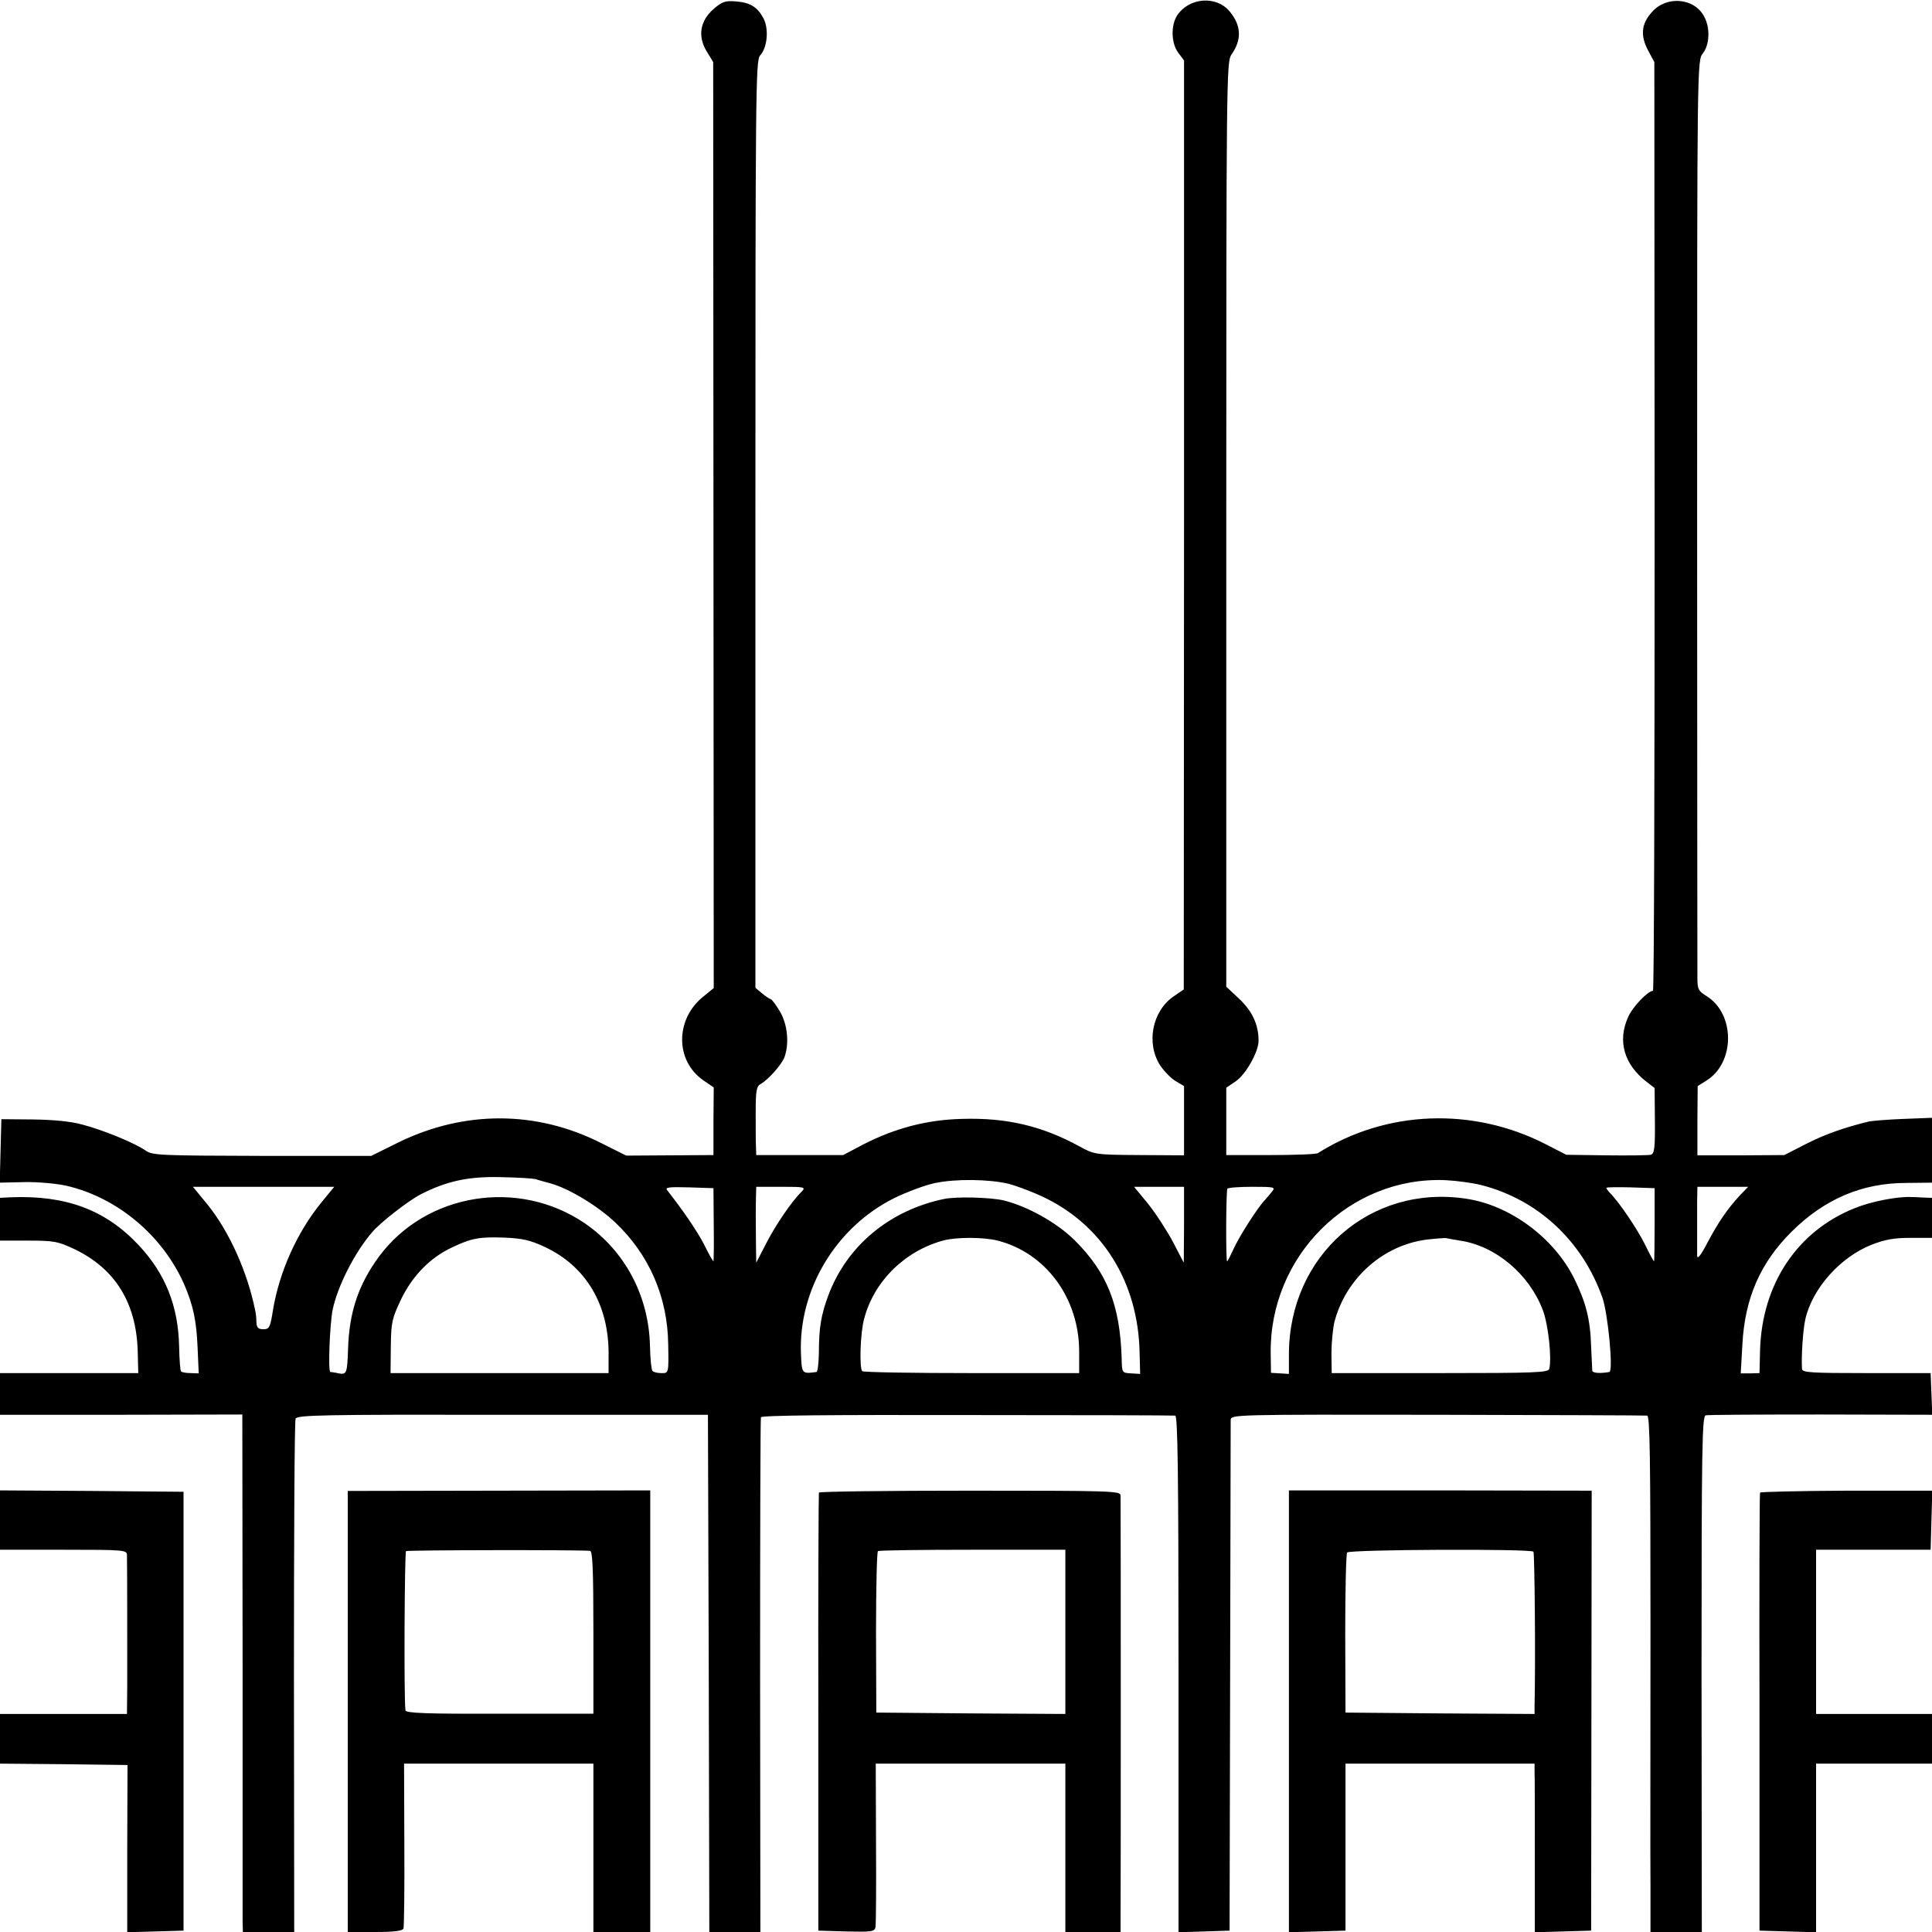 <svg version="1.0" xmlns="http://www.w3.org/2000/svg" width="933.333" height="933.333" viewBox="0 0 700 700"><path d="M258.5 3.3c-4.9 4.3-5.8 9.9-2.4 15.4l2.3 3.8.1 167.8.1 167.7-3.8 3.1c-10.2 8.2-10.2 23.2 0 30.3l3.8 2.6-.1 12.2v12.3l-15.8.1-15.8.1-9.2-4.6c-23.4-11.8-49.4-11.8-73.1-.3l-10.1 5H95c-37-.1-39.7-.2-42.2-1.9-3.8-2.7-15.2-7.4-22.8-9.4-4.2-1.2-10.6-1.8-18-1.9l-11.5-.1L.2 417l-.3 11.5 8.8-.2c5-.1 11.6.5 15.3 1.3 18.6 4.3 35 18.1 42.8 35.9 3.2 7.5 4.4 13 4.8 23l.4 9.1-2.9-.1c-1.7 0-3.2-.3-3.5-.6-.3-.2-.6-4.2-.7-8.9-.3-14.9-5-26.5-14.6-36.8-12.1-12.9-26.4-18.2-46.5-17.4L0 434v15.5h10.3c9.4 0 10.7.3 16.7 3.1 14.8 7.1 22.4 19.5 22.9 37l.2 7.9H0v15.1h43.9l43.9-.1.1 90v93.7l.1 3.8h18.6l-.1-92.3c0-50.7.2-92.9.6-93.7.6-1.3 9.9-1.5 75.1-1.4h74.3l.3 93.7.2 93.7h18.5l-.1-92.7c0-51.1.1-93.3.3-93.8.2-.7 25.8-.9 74.6-.8 40.8 0 74.8.1 75.5.2.9.1 1.2 19.5 1.2 93.6v93.6l9.3-.3 9.2-.3.2-91.5c.1-50.3.2-92.4.2-93.5.1-2 .7-2 74.9-1.9 41.1.1 75.3.2 76 .3 1 .1 1.2 15.5 1.2 76.8 0 42.3-.1 84.3 0 93.5V700h18.6l-.1-93.4c0-82.3.2-93.5 1.5-93.8.8-.2 19.6-.3 41.8-.3l40.3.1-.3-7.5-.3-7.6h-23.2c-20.1 0-23.3-.2-23.4-1.5-.3-4.1.3-14 1.2-18 2.5-11.1 12.6-22.5 24-27 4.8-1.9 8.2-2.5 14.1-2.5h7.8V434l-3-.1c-1.6-.1-3.8-.2-4.7-.2-4.9-.2-14.3 1.6-20.2 4-20.9 8.3-33.7 27.5-34.4 51.5l-.2 8.3-3.4.1h-3.4l.6-10.5c.9-16.8 6.5-29.6 17.9-40.9 11.9-11.8 25.5-17.6 41.5-17.6l9.3-.1V405l-10.2.4c-5.7.2-11.3.7-12.5.9-9 2.2-15.9 4.6-22.8 8.1l-8 4.1-15.7.1H615v-12.5l.1-12.6 3.2-2c10.4-6.5 10.4-24.2 0-30.6-3-1.9-3.3-2.5-3.3-6.7 0-2.6-.1-78.4-.1-168.5 0-163.5 0-163.8 2.1-166.4 2.4-3.1 2.7-9.1.5-13.2-3.5-6.9-13.7-7.8-19-1.7-3.9 4.3-4.2 8.6-1.3 14l2.2 4.1.1 168.2c0 92.6-.2 168.3-.6 168.3-1.8 0-7.4 5.8-9 9.5-3.9 8.6-1.5 17.1 6.6 23.4l3 2.3.1 11.9c.1 10.1-.2 11.9-1.5 12.3-.9.2-8.1.3-16.1.2l-14.5-.2-7.4-3.8c-26.5-13.6-57.9-12.4-82.6 3.2-.5.4-8.3.7-17.1.7h-16.1v-24.4l3.4-2.3c3.7-2.5 8.3-10.7 8.3-14.7 0-5.8-2.2-10.6-6.9-15.1l-4.8-4.5V190c0-159.6.1-167.6 1.8-170.1 3.9-5.5 3.7-10.6-.6-15.8-4.9-5.8-14.7-5-19 1.5-2.3 3.6-2.2 10 .4 13.5l2.1 2.8v168.3l-.1 168.3-3.8 2.6c-7.7 5.4-9.9 17-4.7 25 1.5 2.2 4.1 4.8 5.7 5.7l2.9 1.7v25.1l-16.2-.1c-16.2-.1-16.3-.2-21.8-3.2-13.4-7.3-26.2-10.4-42.5-9.9-12.7.3-24.4 3.4-36 9.4l-7 3.7H274l-.1-3c-.1-1.6-.1-7.2-.1-12.4 0-8.1.3-9.6 1.9-10.4 2.7-1.6 7.4-6.8 8.5-9.6 1.8-4.9 1.2-11.8-1.6-16.6-1.5-2.5-3-4.5-3.4-4.5-.4-.1-1.8-1-3.1-2.1l-2.4-2V190c0-157.7.1-168.2 1.7-169.9 2.7-2.9 3.2-9.8 1.2-13.5-2.2-4.1-4.8-5.7-10.1-6.1-3.7-.3-4.9.1-8 2.8zM194 427.2c.8.3 3.4 1 5.6 1.6 6.7 1.9 17.1 8.2 23.4 14.2 12.2 11.6 18.9 26.9 19.1 44.1.2 10.4.2 10.5-2.5 10.4-1.3 0-2.8-.3-3.2-.8-.4-.4-.8-4.4-.9-9-.4-18.1-9-34.4-23.5-44.4-24.1-16.5-57.6-11.1-74.7 12-7.5 10.3-10.8 20.1-11.2 33.7-.3 8.6-.5 9.1-3.4 8.6-1.2-.3-2.6-.5-3-.5-.9-.1-.2-17.4.8-22.4 1.7-8.5 8-20.9 14.3-28.2 2.9-3.5 13.1-11.4 17.5-13.7 9.5-4.9 17.5-6.6 29.2-6.3 6.1.1 11.7.5 12.5.7zm171.4 1.7c2.7.7 8.1 2.7 12 4.5 22 10.2 35 31.1 35.5 56.7l.2 7.7-3.3-.2c-3.3-.2-3.3-.2-3.4-5.5-.6-19.2-5.2-30.9-16.9-42.6-6.5-6.5-17.3-12.5-26-14.6-5-1.1-16.9-1.4-21.4-.5-19.8 4.1-35.3 17-42 35-2.6 7-3.4 11.7-3.4 20.8-.1 3.8-.4 6.8-.9 6.9-5.3.7-5.3.7-5.6-6.7-.9-23.2 12.7-45.8 33.8-56.3 4.7-2.3 11.4-4.8 15-5.5 7.3-1.5 19.1-1.4 26.4.3zm171.4.5c20.5 5.3 36.5 20.2 43.8 40.8 2 5.8 4 26.6 2.5 26.9-3.4.6-6.1.4-6.2-.5 0-.6-.2-4.5-.4-8.6-.3-10.1-1.9-16.1-6.1-24.7-7.4-14.9-23.4-26.7-39.3-29-34.7-5.2-64 20.6-64.1 56.3v7.2l-3.2-.2-3.3-.2-.1-6.8c-.6-35.5 28.6-64.5 63.4-63 4 .2 9.9 1 13 1.8zm-420.3 6.2c-8.9 10.9-15.3 25.2-17.6 39.1-1 6.3-1.3 6.9-3.5 6.9-1.9 0-2.4-.6-2.5-2.6 0-1.4-.2-3.2-.4-4-2.8-14.1-9.5-29-17.5-38.8l-5.1-6.2h51.2l-4.6 5.6zm142.1 8.1c.1 7.3 0 13.3-.1 13.3-.2 0-1.8-2.8-3.5-6.3-2.7-5.1-7.5-12.1-13.3-19.5-.8-1 .7-1.2 7.9-1l8.9.3.1 13.2zm31.9-12c-3.7 3.6-9.5 12.2-12.9 18.8l-3.6 7-.1-6.3c-.1-7.8-.1-13.2 0-17.7l.1-3.5h9.1c8.4 0 8.9.1 7.4 1.7zm138.5 12l-.1 13.8-3.9-7.5c-2.2-4.1-6.2-10.3-9-13.8l-5.1-6.2H429v13.7zm31.9-12c-.8 1-2 2.4-2.7 3.2-2.6 2.7-9.4 13.4-11.3 17.7-1.1 2.4-2.1 4.4-2.3 4.4-.5 0-.4-25.4.1-26.3.2-.4 4.3-.7 9-.7 8 0 8.5.1 7.2 1.7zm138.6 12c0 7.3-.1 13.3-.2 13.3-.2 0-1.7-2.8-3.4-6.3-2.8-5.6-9.3-15.2-12.6-18.5-.7-.7-1.3-1.6-1.3-1.8 0-.3 3.9-.3 8.7-.2l8.8.3v13.2zm30.8-10.5c-4.5 4.9-7.7 9.6-11.7 17.1-2.2 4.3-3.6 6.1-3.7 4.8v-19.6l.1-5.5h18.4l-3.1 3.2zm-432.9 18.6c15 7 23.3 21.1 23.1 39.2v6.5h-79l.1-9.6c.1-8.8.4-10.1 3.7-17.1 4.1-8.5 10.5-15.1 18.4-18.8 7.1-3.4 10-3.9 19-3.6 6.6.3 9.4.9 14.7 3.4zm164.1-2.3C379 454 391 470.4 391 489.7v7.8h-38.9c-21.4 0-39.3-.3-39.7-.7-1.1-1.2-.7-14.1.7-19 3.6-13.7 14.9-24.7 28.9-28.4 4.7-1.2 14.4-1.2 19.5.1zm167.5 0c12.9 1.9 25.1 12.2 30 25.2 2 5.3 3.3 17.5 2.3 21.3-.4 1.3-5.1 1.5-39.6 1.5h-39.2l-.1-7c0-3.9.5-9.1 1.1-11.6 4.2-15.9 17.8-27.9 33.7-29.8 3.5-.4 6.5-.6 6.8-.5.3.1 2.5.5 5 .9z"/><path d="M0 550.8v10.7h23c22.3 0 23 .1 23 2 .1 3.3.1 36.2.1 47.2L46 621H0v18l23.1.2 23.1.3-.1 30.3v30.3l10.2-.3 10.2-.3v-159l-33.2-.3L0 540v10.8zm126 69.3V700h9.9c7 0 10-.4 10.3-1.3.2-.6.4-14.4.3-30.5l-.1-29.2H215v61h20.6V540l-54.8.1-54.8.1v79.9zm87.8-58.2c.9.1 1.2 6.7 1.2 29.6v29.4h-34c-26.2.1-34-.2-34.1-1.2-.6-4.9-.3-57.3.2-57.7.6-.4 62.4-.5 66.7-.1zm82.9-21.1c-.1.4-.3 36.2-.2 79.7v79l10.1.3c9.1.2 10.2.1 10.6-1.5.2-1 .3-14.7.2-30.6l-.1-28.7H386v61h20v-4.3c.1-5 .1-151.4 0-153.9 0-1.6-3.6-1.7-54.5-1.7-29.9 0-54.6.3-54.8.7zm89.3 50.5V621l-34.2-.2-34.3-.3-.1-29c0-16 .3-29.2.7-29.5.4-.3 15.8-.5 34.3-.5H386v29.8zm81 28.7v80.1l10.3-.3 10.2-.3V639H556v2.7c.1 1.6.1 15.3.1 30.6v27.8l10.2-.3 10.2-.3.1-79.7.1-79.7-54.9-.1H467v80zm88.6-57.8c.4.5.8 38 .4 56.1v2.7l-34.2-.2-34.3-.3-.1-28.5c0-15.7.3-29 .7-29.5.8-1.1 66.4-1.4 67.5-.3zm82.1-21.4c-.2.4-.3 36.2-.2 79.7v79l10.3.3 10.2.3V639h42v-18h-42v-59.5h41.5l.3-10.7.3-10.7H669c-17 .1-31.1.4-31.3.7z"/></svg>